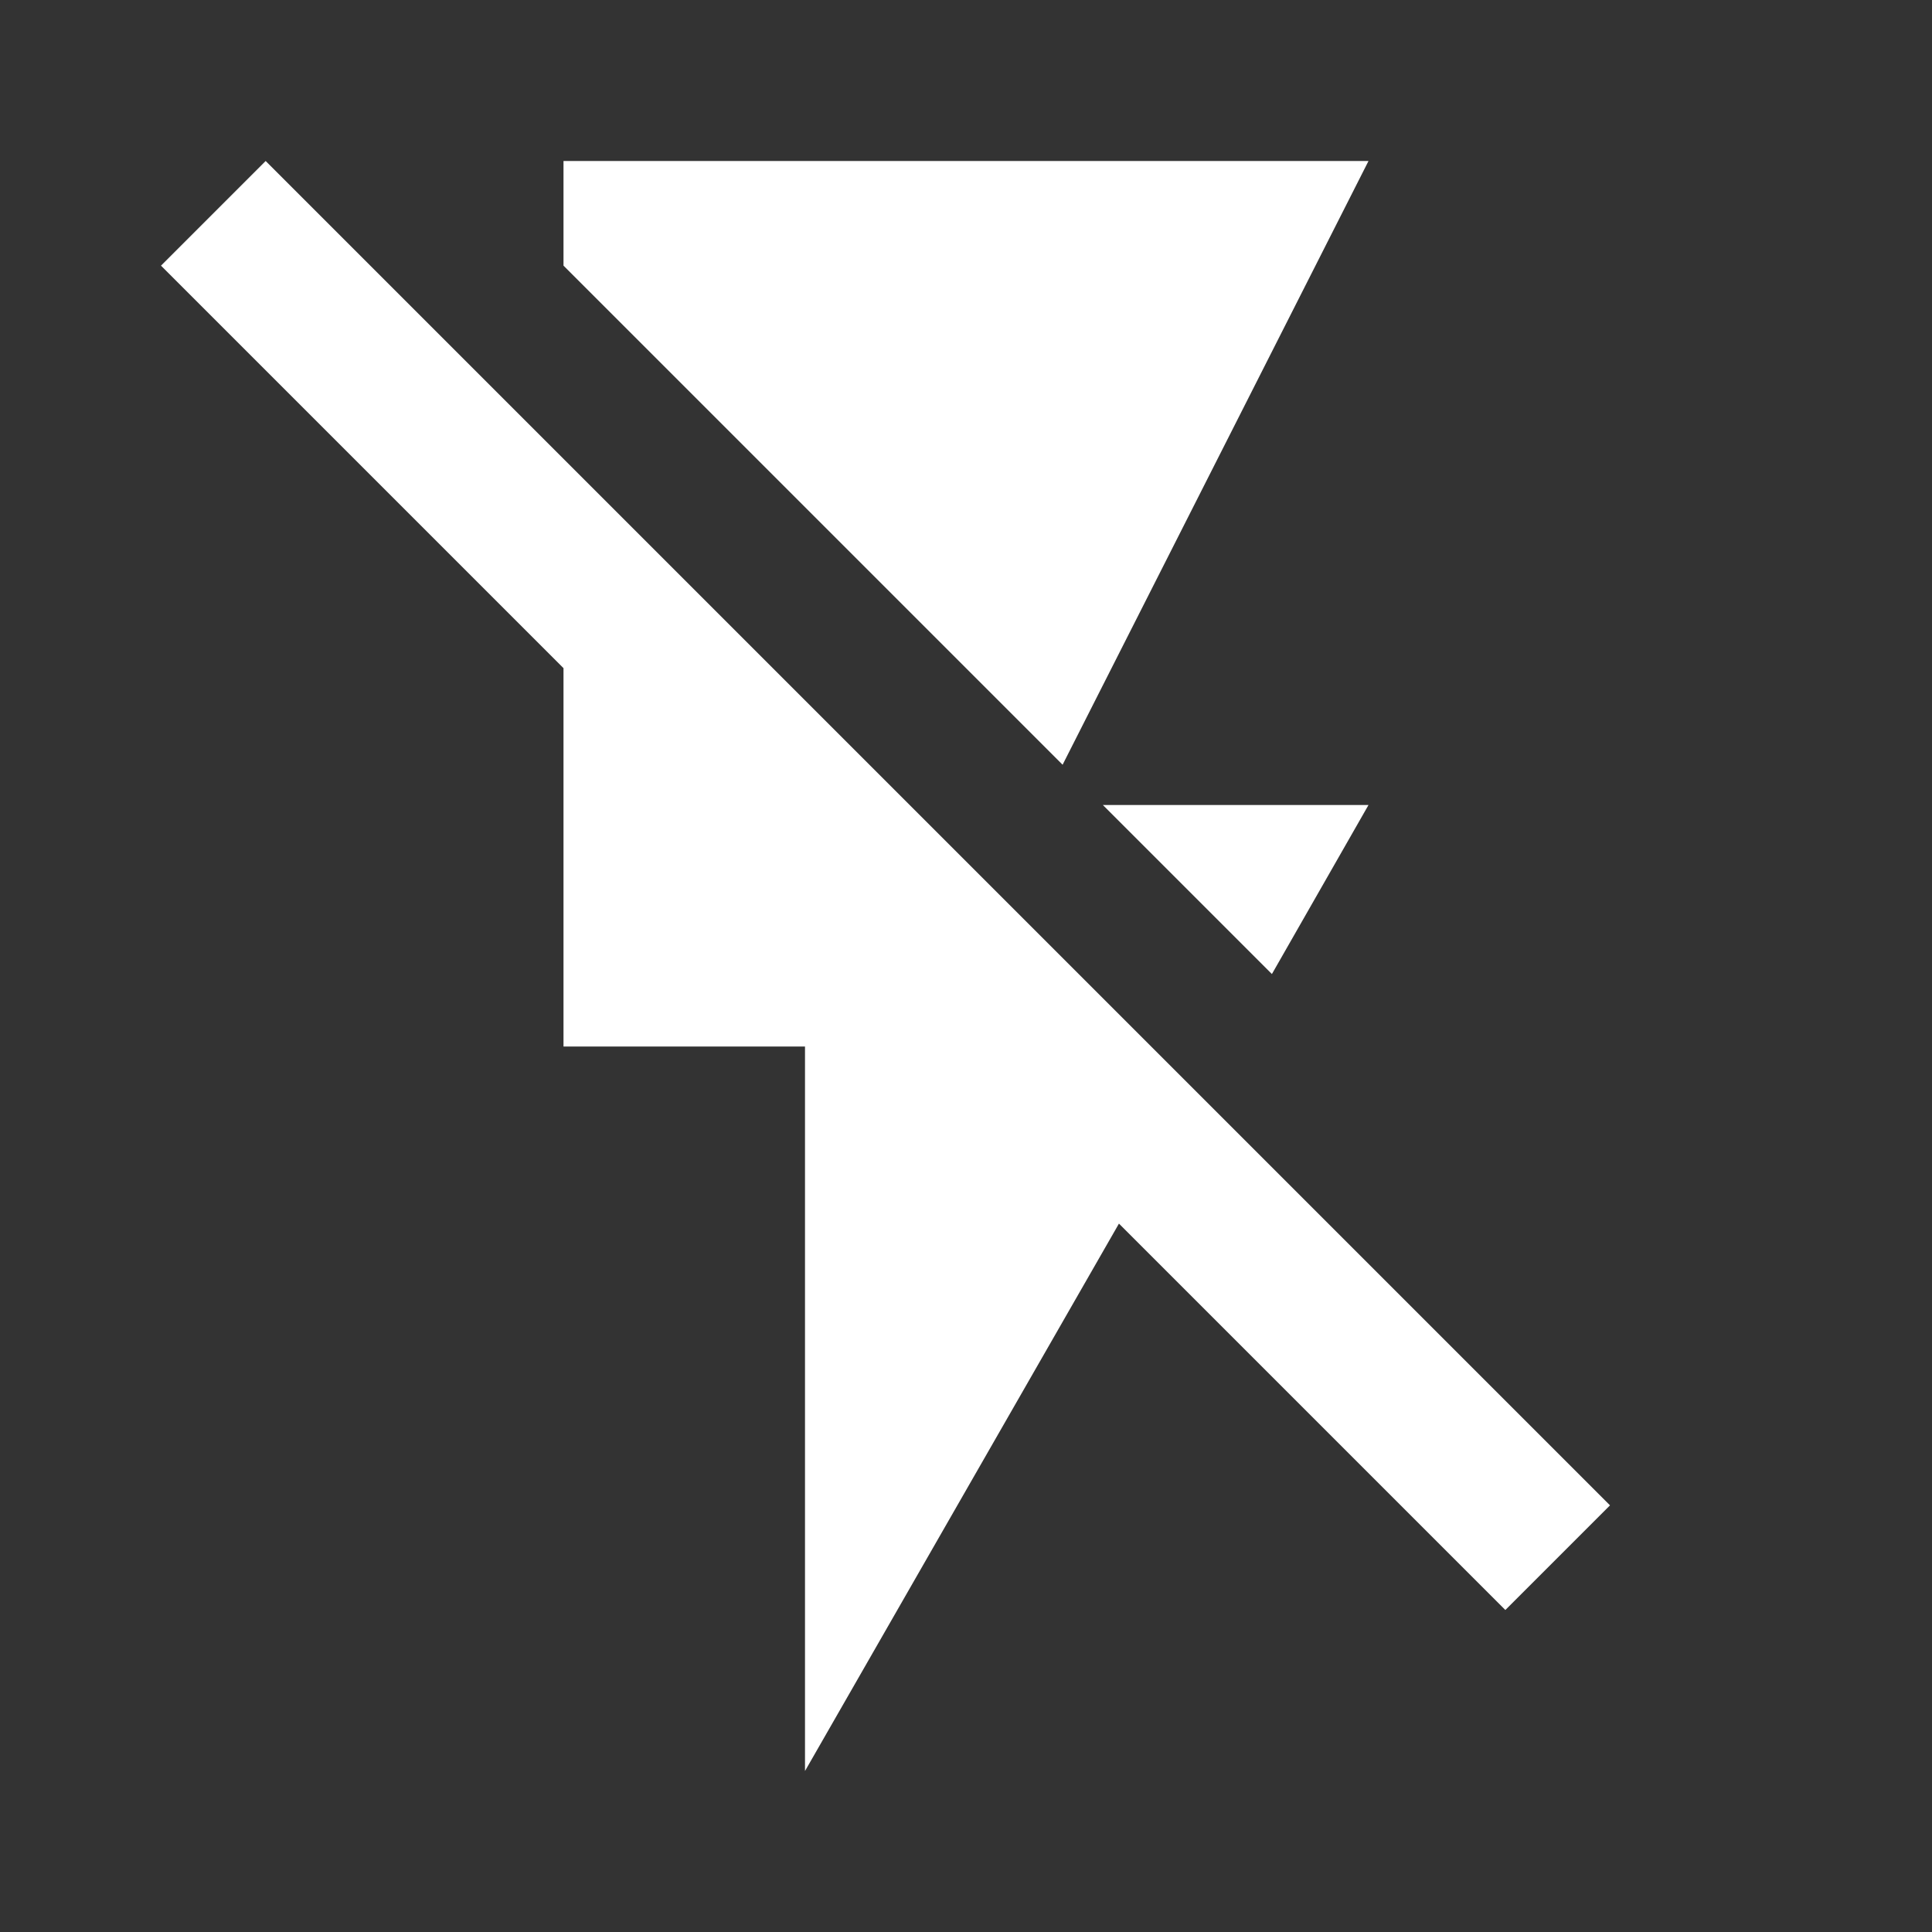 <?xml version="1.0" encoding="utf-8"?>
<!-- Generator: Adobe Illustrator 22.1.0, SVG Export Plug-In . SVG Version: 6.00 Build 0)  -->
<svg version="1.1" id="Ebene_1" xmlns="http://www.w3.org/2000/svg" xmlns:xlink="http://www.w3.org/1999/xlink" x="0px" y="0px"
	 width="24px" height="24px" viewBox="0 0 24 24" enable-background="new 0 0 24 24" xml:space="preserve">
<rect x="0" y="0" width="24" height="24" fill="#333333" stroke="none"/>
<path fill="#FFFFFF" d="M27,34v2H3v-2H27z M7,13h3v9l3.9-6.8l4.8,4.8l1.3-1.3L3.3,2L2,3.3l5,5V13z M17,10h-3.3l2.1,2.1L17,10z M17,2
	H7v1.3l6.2,6.2L17,2z"/>
</svg>
